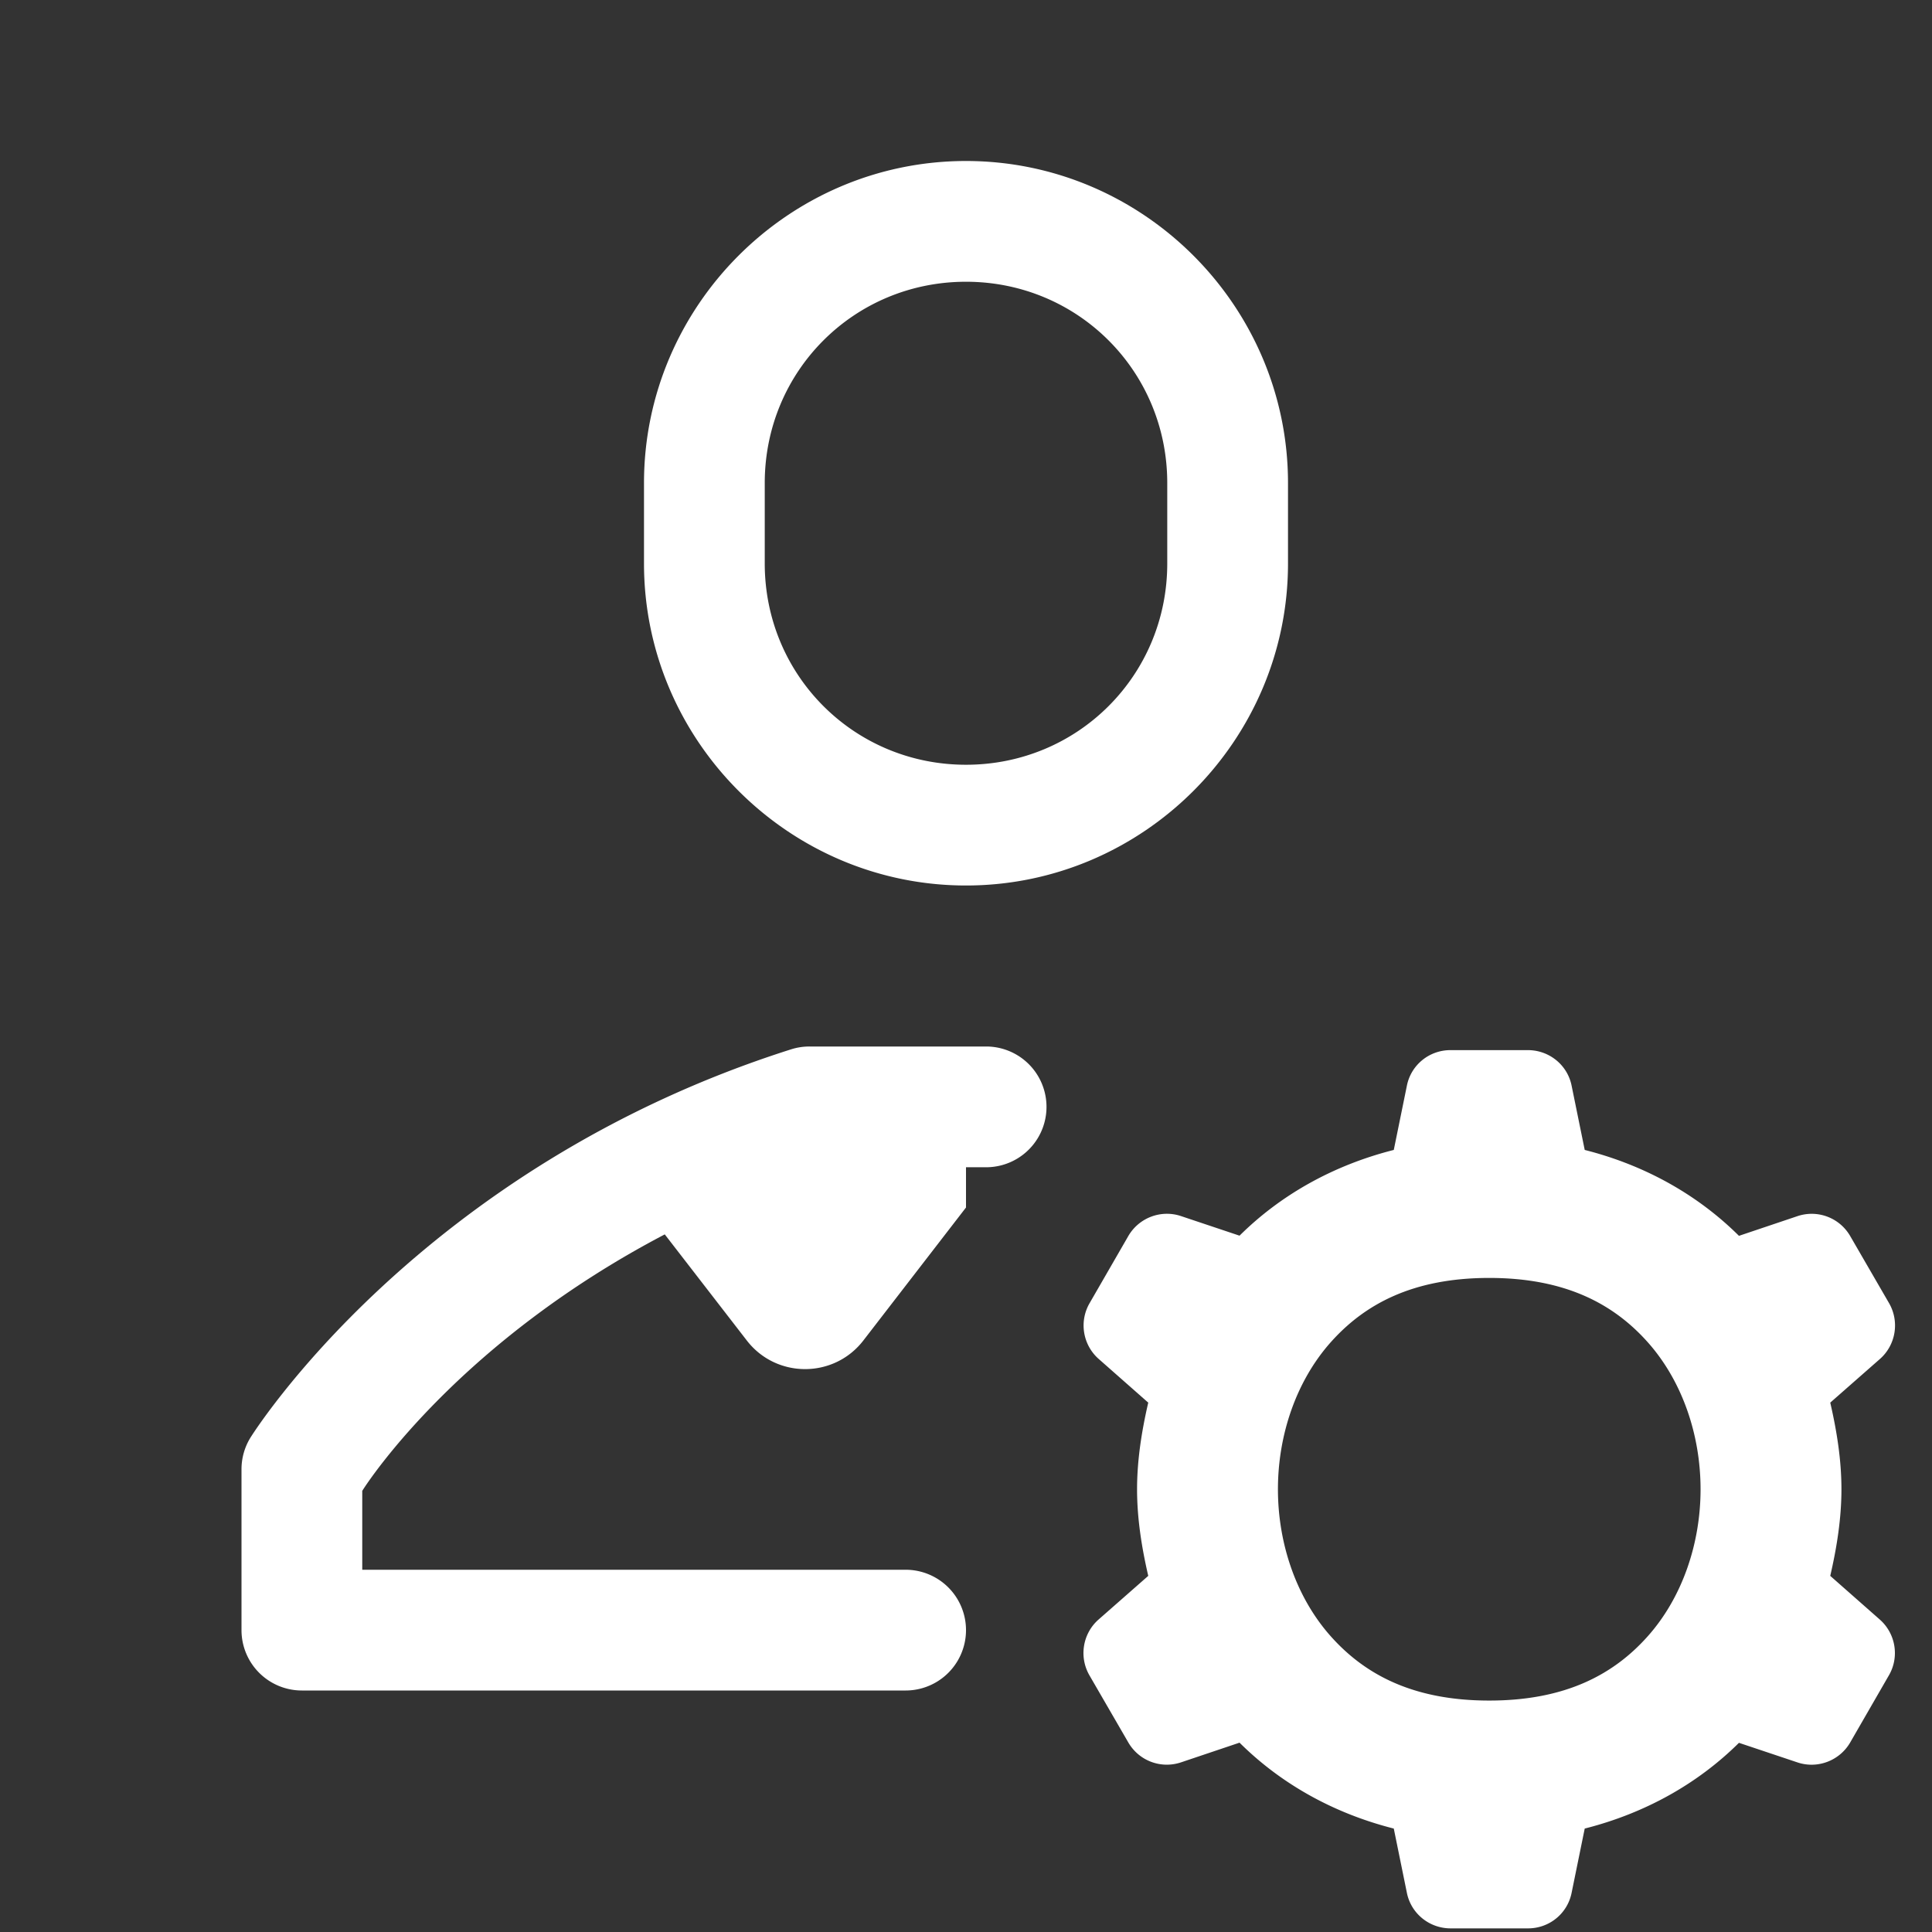 <svg fill="#FFFFFF" xmlns="http://www.w3.org/2000/svg"  viewBox="0 0 24 24" width="24px" height="24px"><rect x="0" y="0" width="24" height="24" fill="#333333" stroke="none"/><path d="M 12 2 C 9.8 2 8 3.8 8 6 L 8 7 C 8 9.2 9.8 11 12 11 C 14.2 11 16 9.2 16 7 L 16 6 C 16 3.8 14.2 2 12 2 z M 12 3.5 C 13.39 3.5 14.5 4.61 14.5 6 L 14.5 7 C 14.5 8.39 13.39 9.5 12 9.5 C 10.61 9.5 9.5 8.39 9.5 7 L 9.5 6 C 9.5 4.61 10.61 3.5 12 3.5 z M 10.057 13 A 0.75 0.75 0 0 0 9.828 13.035 C 5.186 14.509 3.111 17.859 3.111 17.859 A 0.75 0.75 0 0 0 3 18.254 L 3 20.25 A 0.75 0.75 0 0 0 3.75 21 L 11.25 21 A 0.75 0.75 0 1 0 11.25 19.5 L 4.5 19.5 L 4.5 18.52 C 4.608 18.348 5.743 16.652 8.258 15.334 L 9.277 16.652 C 9.643 17.126 10.359 17.126 10.725 16.652 L 12 15 L 12 14.5 L 12.25 14.5 A 0.75 0.75 0 1 0 12.25 13 L 10.057 13 z M 18.018 13.045 C 17.755 13.045 17.529 13.228 17.477 13.486 L 17.314 14.285 C 16.548 14.479 15.899 14.853 15.398 15.35 L 14.672 15.107 C 14.423 15.023 14.148 15.127 14.016 15.355 L 13.535 16.189 C 13.403 16.417 13.451 16.707 13.648 16.881 L 14.264 17.424 C 14.182 17.778 14.125 18.138 14.125 18.5 C 14.125 18.862 14.182 19.222 14.264 19.576 L 13.646 20.119 C 13.449 20.293 13.402 20.583 13.533 20.811 L 14.016 21.645 C 14.148 21.873 14.42 21.976 14.67 21.893 L 15.398 21.648 C 15.899 22.146 16.548 22.521 17.314 22.715 L 17.477 23.514 C 17.529 23.772 17.757 23.955 18.02 23.955 L 18.982 23.955 C 19.245 23.955 19.471 23.772 19.523 23.514 L 19.686 22.715 C 20.452 22.521 21.101 22.147 21.602 21.65 L 22.328 21.893 C 22.577 21.977 22.852 21.873 22.984 21.645 L 23.465 20.811 C 23.597 20.583 23.549 20.293 23.352 20.119 L 22.736 19.576 C 22.818 19.222 22.875 18.862 22.875 18.5 C 22.875 18.138 22.818 17.778 22.736 17.424 L 23.354 16.881 C 23.551 16.707 23.598 16.417 23.467 16.189 L 22.984 15.355 C 22.852 15.127 22.58 15.024 22.33 15.107 L 21.602 15.352 C 21.101 14.854 20.452 14.479 19.686 14.285 L 19.523 13.486 C 19.471 13.228 19.243 13.045 18.98 13.045 L 18.018 13.045 z M 18.5 15.875 C 19.448 15.875 20.048 16.2 20.471 16.676 C 20.894 17.152 21.125 17.819 21.125 18.5 C 21.125 19.181 20.894 19.848 20.471 20.324 C 20.048 20.8 19.448 21.125 18.5 21.125 C 17.552 21.125 16.952 20.8 16.529 20.324 C 16.106 19.848 15.875 19.181 15.875 18.5 C 15.875 17.819 16.106 17.152 16.529 16.676 C 16.952 16.2 17.552 15.875 18.5 15.875 z"/></svg>